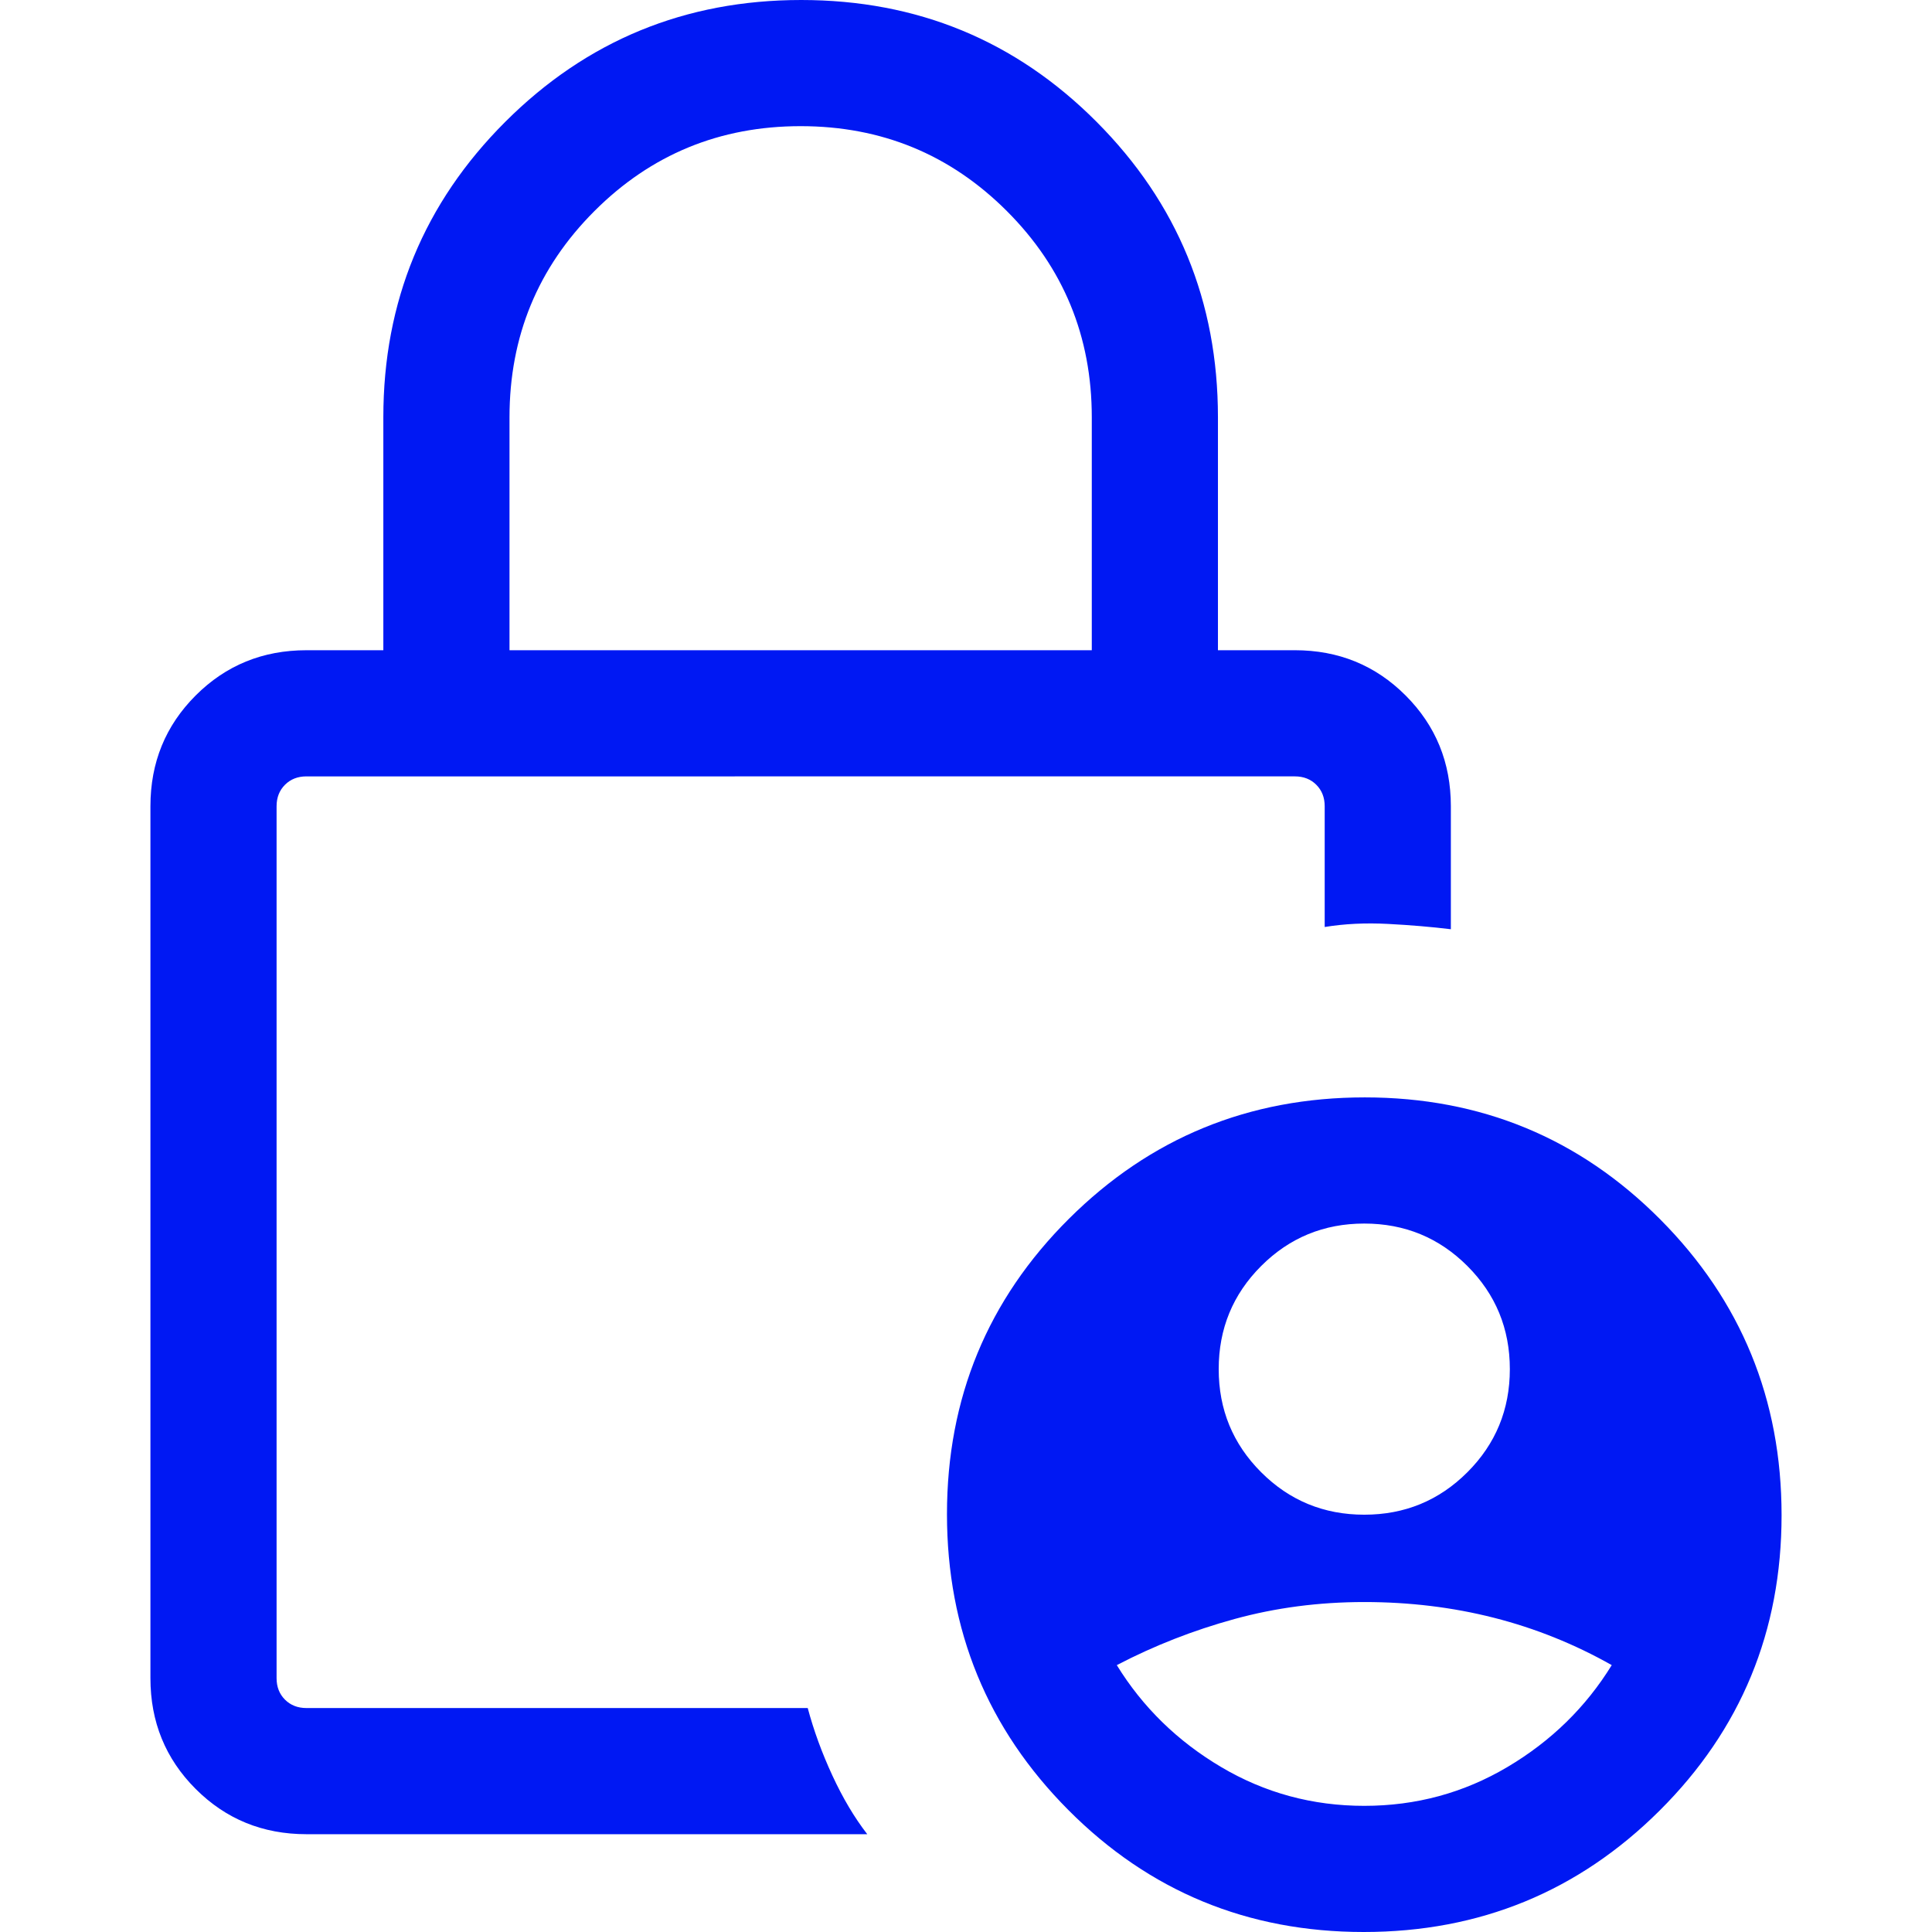 <svg xmlns="http://www.w3.org/2000/svg" id="svg1" version="1.1" fill="#e3e3e3" width="20px" viewBox="0 -960 960 960" height="20px">
  <defs id="defs1"></defs>
  
  <path style="stroke-width:1.206;fill:#0018f3;fill-opacity:1" id="path1" d="m 677.899,-207.356 q 30.139,0 51.236,-21.097 21.097,-21.097 21.097,-51.236 0,-30.139 -21.097,-51.236 -21.097,-21.097 -51.236,-21.097 -30.139,0 -51.236,21.097 -21.097,21.097 -21.097,51.236 0,30.139 21.097,51.236 21.097,21.097 51.236,21.097 z m 0,144.667 q 38.578,0 71.128,-19.289 32.55,-19.289 51.839,-50.634 -27.728,-15.672 -58.47,-23.508 -30.742,-7.836 -64.497,-7.836 -33.756,0 -64.498,8.439 -30.742,8.439 -58.47,22.906 19.289,31.345 51.839,50.634 32.55,19.289 71.128,19.289 z M 253.168,-636.91 h 289.335 v -115.734 q 0,-60.278 -42.195,-102.473 -42.195,-42.195 -102.473,-42.195 -60.278,0 -102.473,42.195 -42.195,42.195 -42.195,102.473 z m 177.772,588.314 H 152.274 q -32.562,0 -55.046,-22.484 -22.484,-22.484 -22.484,-55.046 v -433.254 q 0,-32.562 22.484,-55.046 22.484,-22.484 55.046,-22.484 h 38.204 v -115.734 q 0,-86.318 60.604,-146.837 Q 311.674,-960 398.112,-960 q 86.427,0 146.753,60.519 60.326,60.519 60.326,146.837 v 115.734 h 38.204 q 32.562,0 55.046,22.484 22.484,22.484 22.484,55.046 v 61.11 q -14.527,-1.76 -31.236,-2.64 -16.709,-0.88 -31.453,1.531 v -60.001 q 0,-6.498 -4.171,-10.669 -4.171,-4.171 -10.669,-4.171 H 152.274 q -6.498,0 -10.669,4.171 -4.171,4.171 -4.171,10.669 v 433.254 q 0,6.498 4.171,10.669 4.171,4.171 10.669,4.171 h 249.081 q 4.461,16.697 12.248,33.527 7.788,16.83 17.336,29.163 z M 677.622,0 q -86.439,0 -146.753,-60.604 -60.326,-60.591 -60.326,-147.03 0,-86.439 60.591,-146.753 60.604,-60.326 147.03,-60.326 86.439,0 146.765,60.591 60.326,60.604 60.326,147.03 0,86.439 -60.604,146.765 Q 764.06,0 677.622,0 Z M 137.434,-435.111 v 323.826 -462.935 z"></path>
</svg>
